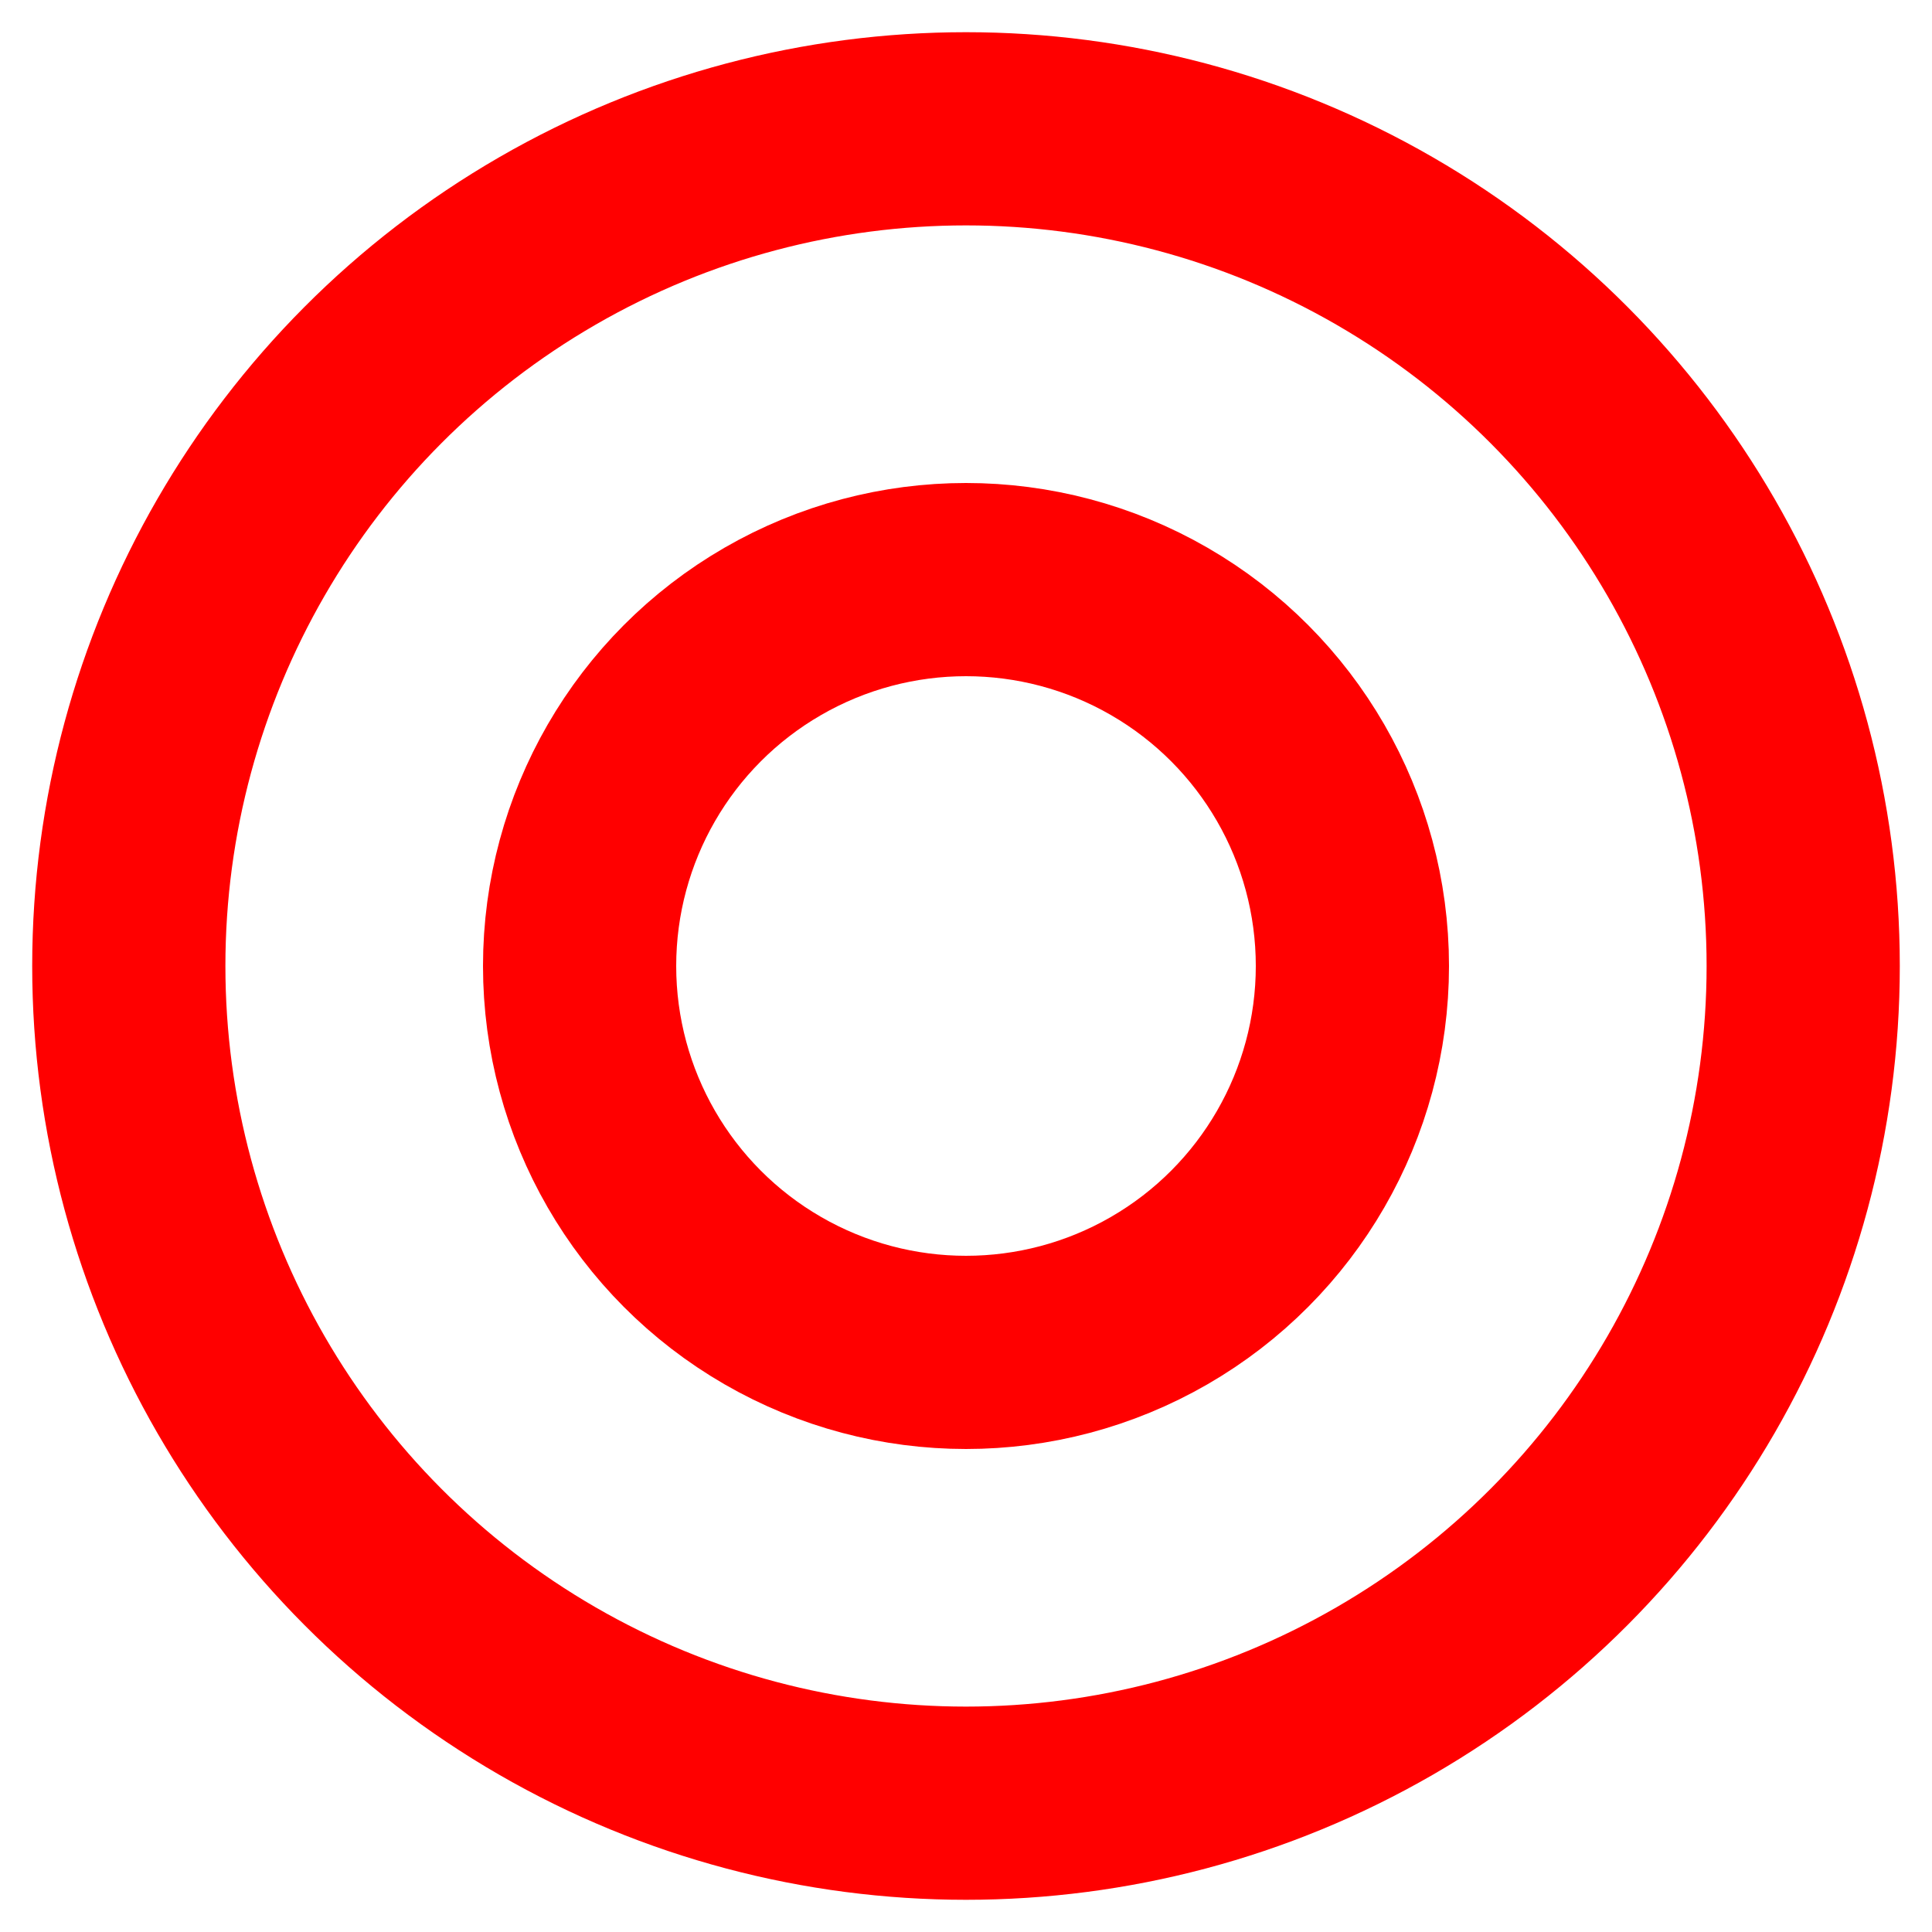 <?xml version="1.0" encoding="UTF-8" standalone="no"?>
<svg width="30" height="30" xmlns="http://www.w3.org/2000/svg">
	<circle cx="15" cy="15" r="13" fill="none" stroke="#ff0000" stroke-width="3"/>
	<circle cx="15" cy="15" r="6" fill="none" stroke="#ff0000" stroke-width="3"/>
</svg>